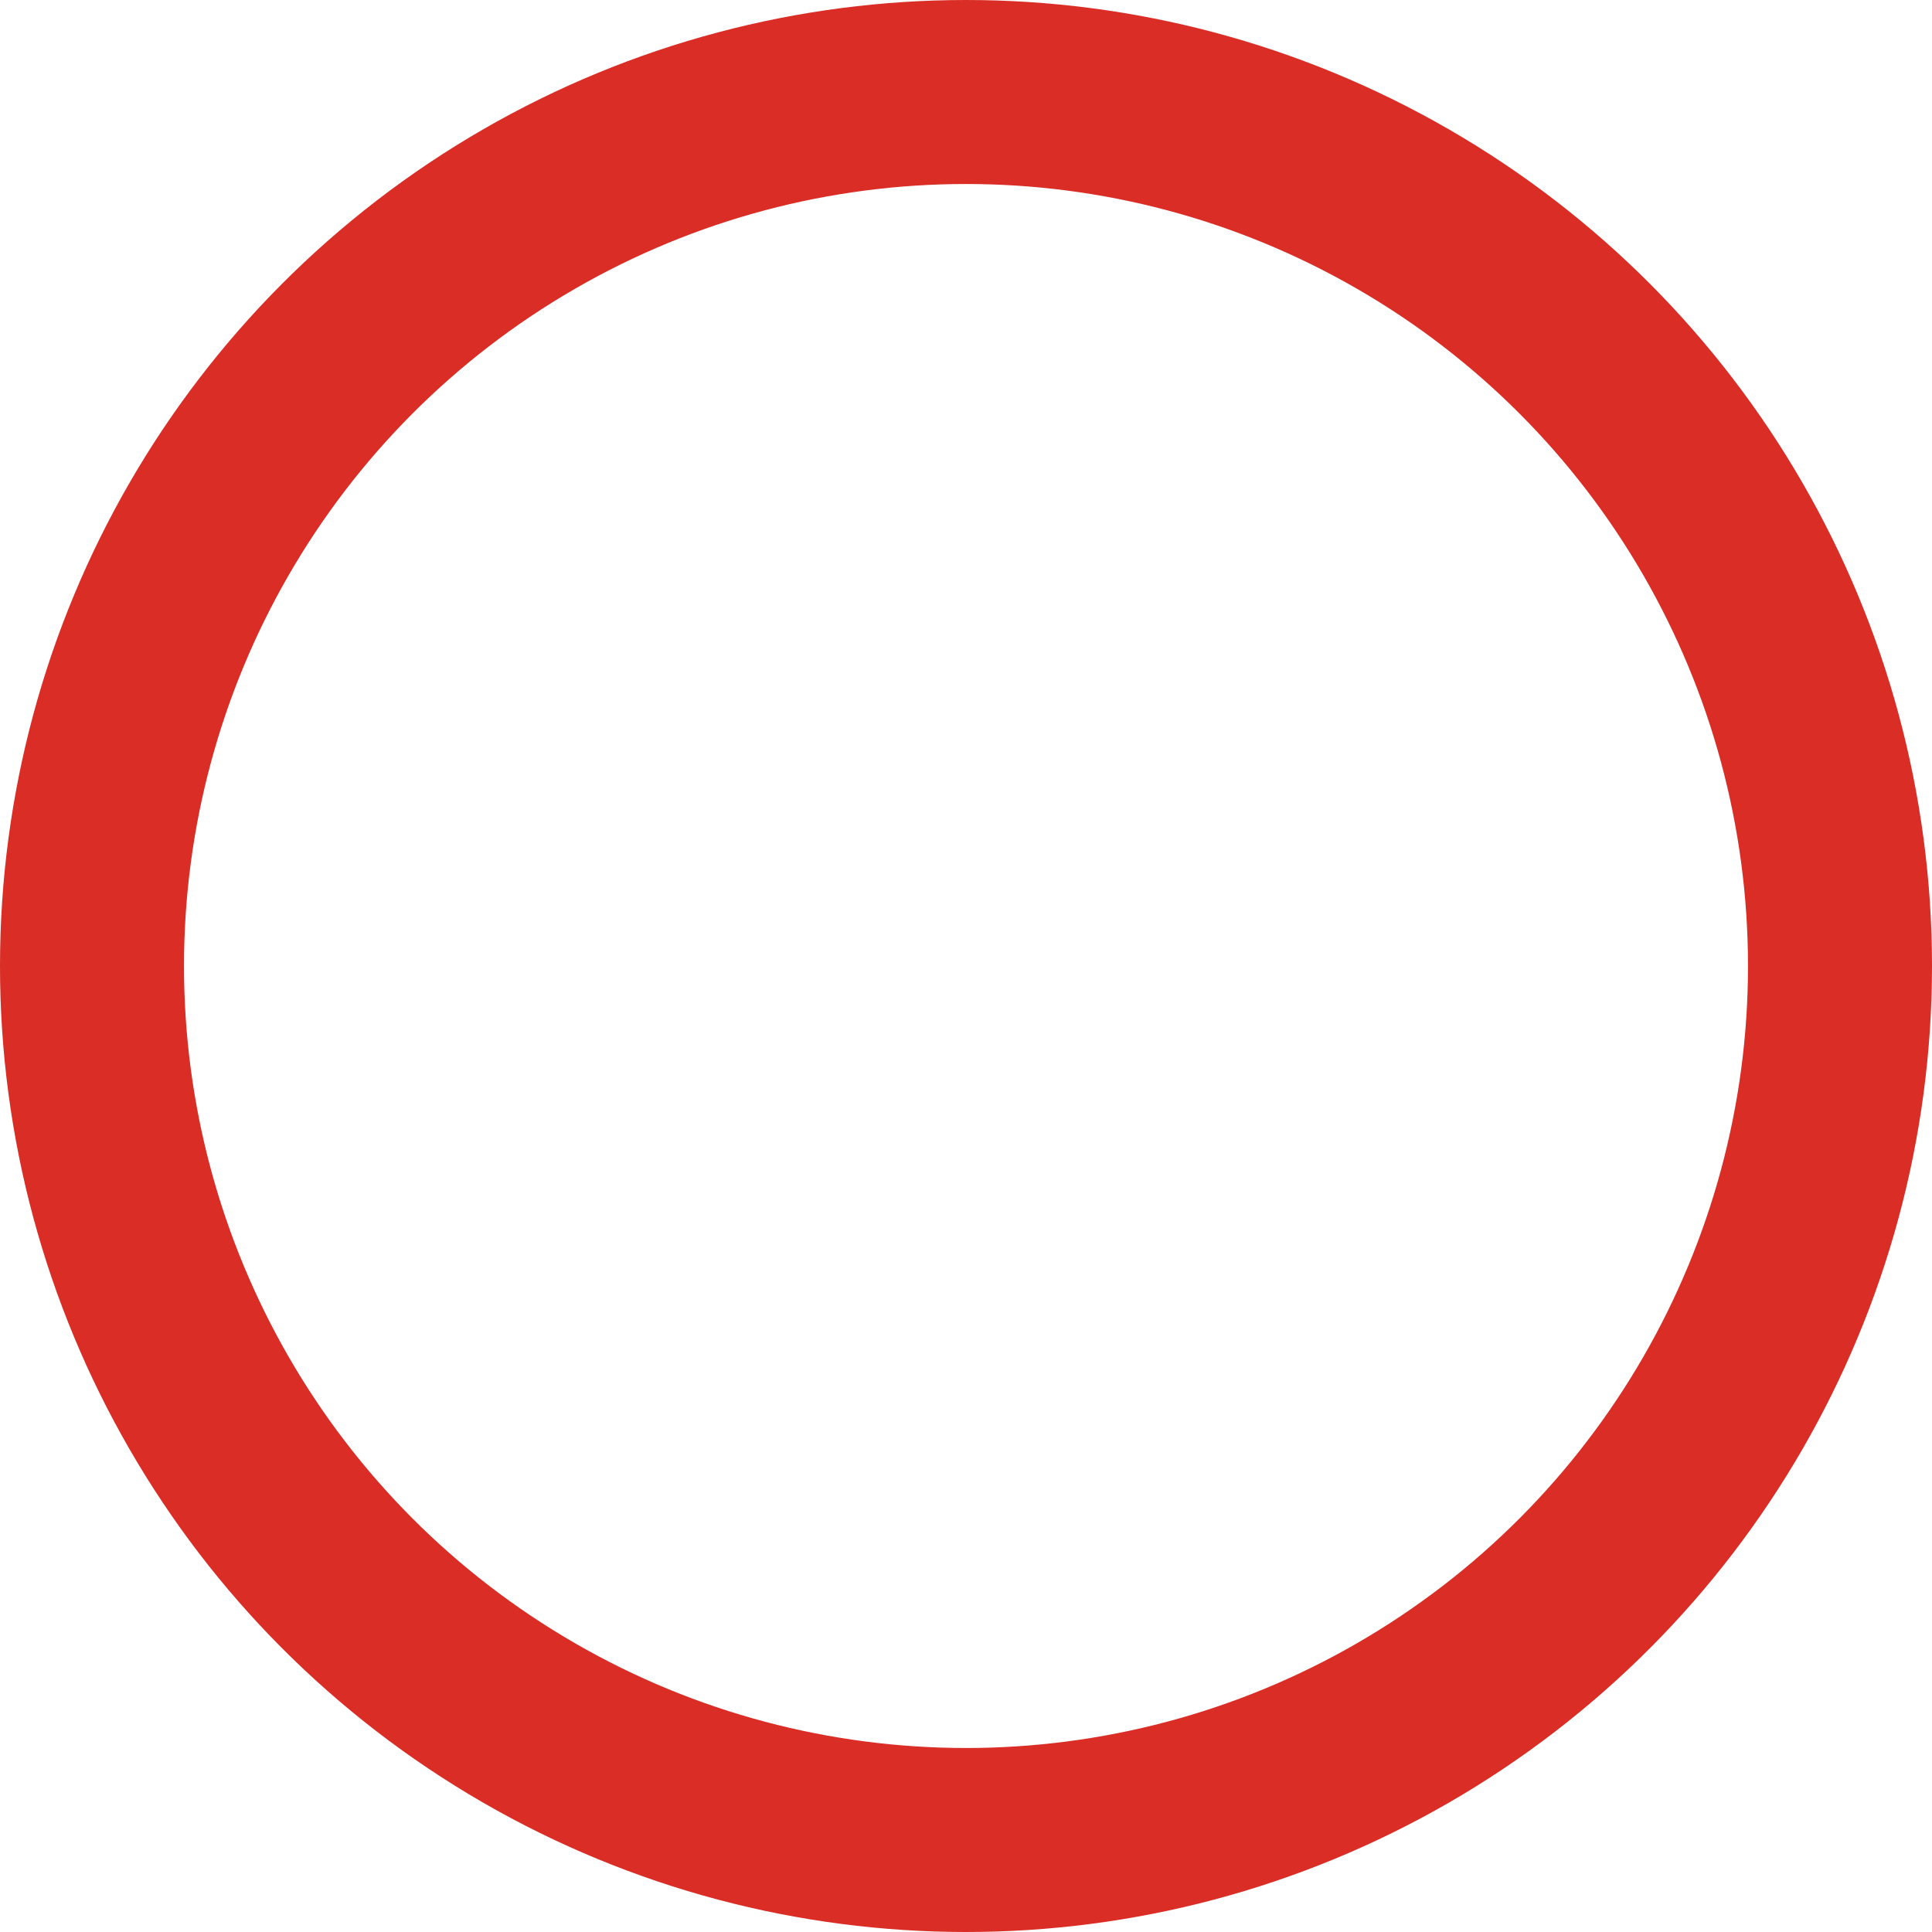 <?xml version="1.0" encoding="UTF-8"?>
<svg width="21px" height="21px" viewBox="0 0 21 21" version="1.1" xmlns="http://www.w3.org/2000/svg" xmlns:xlink="http://www.w3.org/1999/xlink">
    <!-- Generator: Sketch 59 (86127) - https://sketch.com -->
    <title>椭圆形</title>
    <desc>Created with Sketch.</desc>
    <g id="页面-1" stroke="none" stroke-width="1" fill="none" fill-rule="evenodd">
        <g id="Accounts-Payable/Receivables" transform="translate(-770, -279)" stroke="#D92D26" stroke-width="2">
            <circle id="椭圆形" cx="780.5" cy="289.5" r="9.5"></circle>
        </g>
    </g>
</svg>